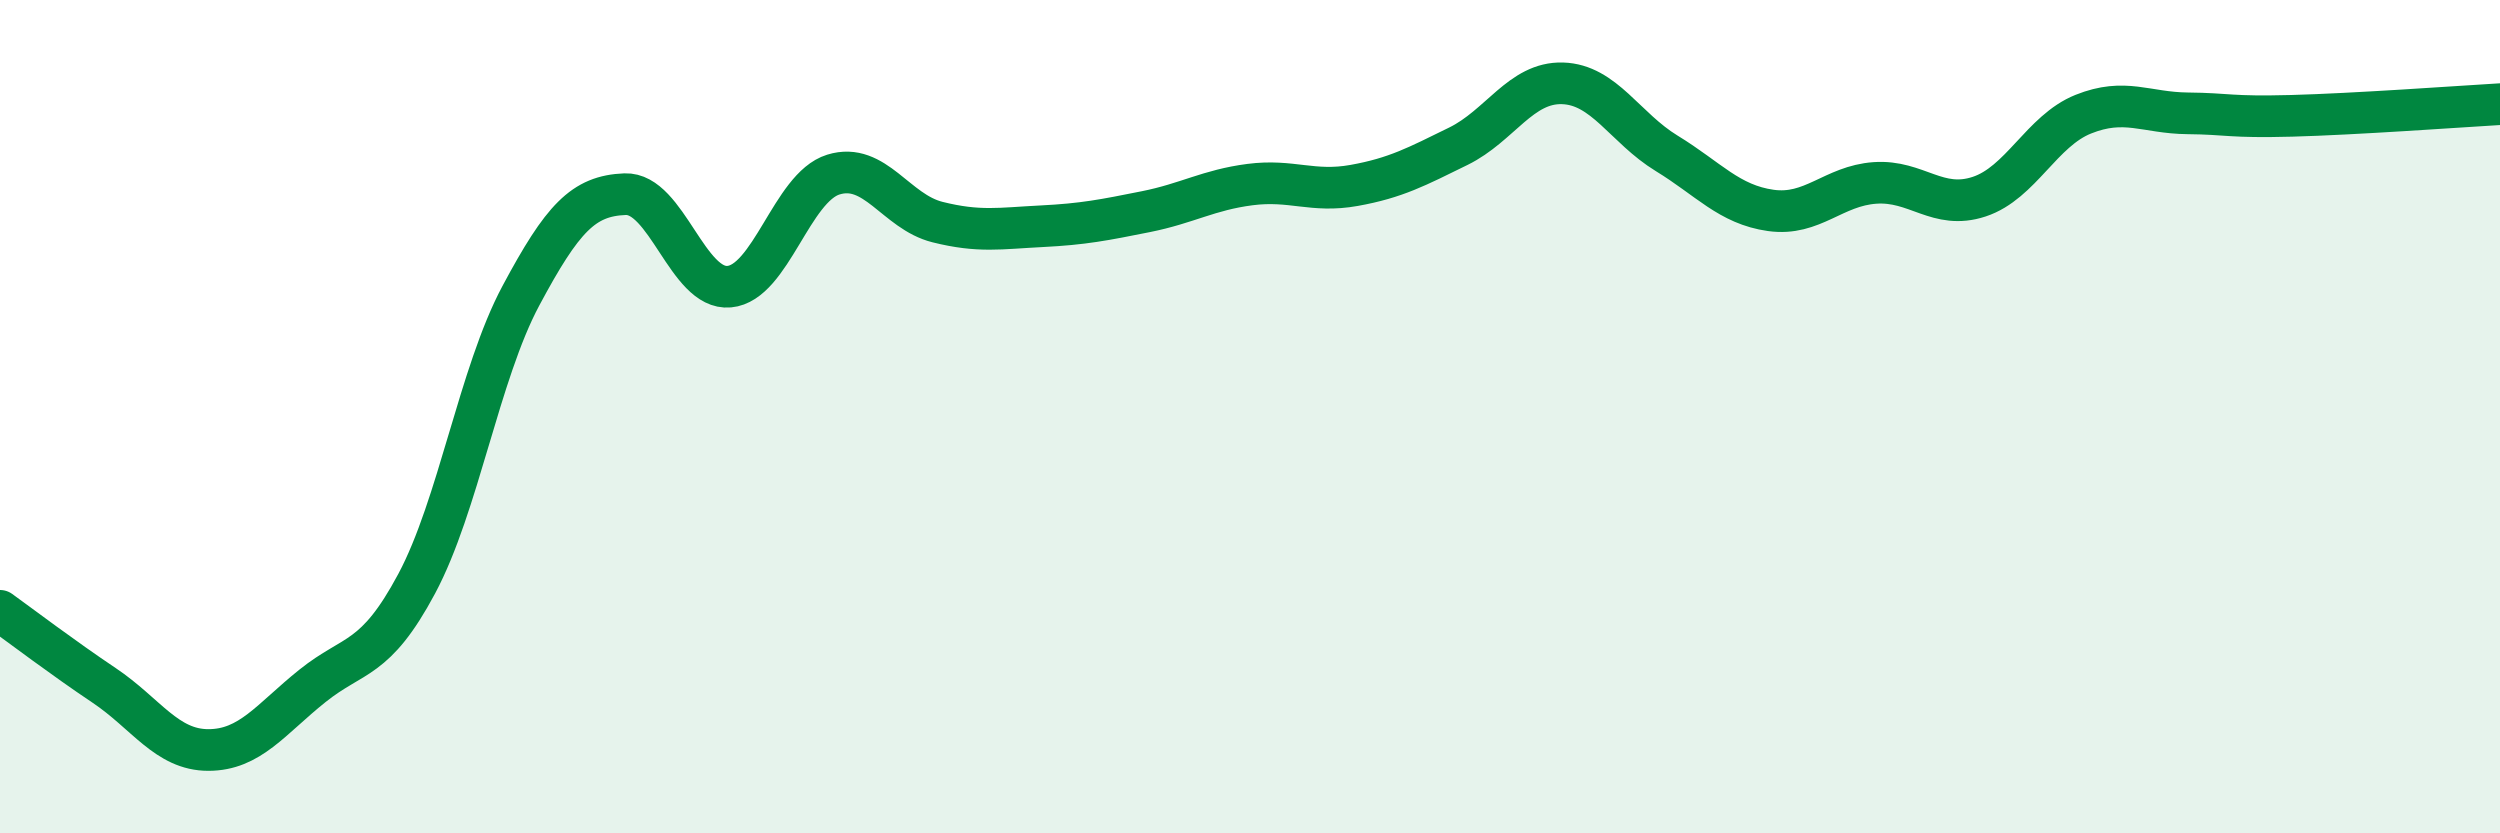 
    <svg width="60" height="20" viewBox="0 0 60 20" xmlns="http://www.w3.org/2000/svg">
      <path
        d="M 0,14.66 C 0.5,15.02 1.5,15.78 2.5,16.45 C 3.5,17.12 4,18 5,18 C 6,18 6.5,17.26 7.5,16.46 C 8.5,15.66 9,15.88 10,14.01 C 11,12.14 11.5,8.97 12.5,7.1 C 13.5,5.23 14,4.7 15,4.66 C 16,4.62 16.5,6.97 17.5,6.88 C 18.5,6.79 19,4.5 20,4.19 C 21,3.88 21.5,5.08 22.5,5.33 C 23.5,5.58 24,5.48 25,5.43 C 26,5.38 26.5,5.28 27.5,5.08 C 28.5,4.88 29,4.56 30,4.43 C 31,4.3 31.5,4.63 32.5,4.45 C 33.5,4.27 34,4 35,3.51 C 36,3.02 36.5,1.97 37.5,2 C 38.5,2.03 39,3.07 40,3.68 C 41,4.29 41.5,4.91 42.5,5.05 C 43.5,5.19 44,4.46 45,4.39 C 46,4.32 46.5,5.05 47.5,4.72 C 48.5,4.39 49,3.14 50,2.74 C 51,2.34 51.5,2.71 52.5,2.72 C 53.5,2.73 53.5,2.82 55,2.78 C 56.5,2.74 59,2.56 60,2.5L60 20L0 20Z"
        fill="#008740"
        opacity="0.1"
        stroke-linecap="round"
        stroke-linejoin="round"
      />
      <path
        d="M 0,14.66 C 0.5,15.02 1.5,15.78 2.5,16.45 C 3.5,17.12 4,18 5,18 C 6,18 6.5,17.26 7.5,16.46 C 8.5,15.66 9,15.88 10,14.01 C 11,12.14 11.5,8.97 12.5,7.1 C 13.5,5.23 14,4.7 15,4.66 C 16,4.62 16.5,6.97 17.5,6.88 C 18.5,6.79 19,4.5 20,4.19 C 21,3.88 21.5,5.08 22.5,5.33 C 23.5,5.58 24,5.48 25,5.43 C 26,5.38 26.5,5.28 27.5,5.08 C 28.5,4.88 29,4.56 30,4.43 C 31,4.3 31.5,4.63 32.5,4.45 C 33.5,4.27 34,4 35,3.51 C 36,3.02 36.5,1.97 37.5,2 C 38.5,2.03 39,3.07 40,3.68 C 41,4.29 41.5,4.91 42.5,5.05 C 43.5,5.19 44,4.46 45,4.39 C 46,4.32 46.5,5.05 47.5,4.72 C 48.5,4.39 49,3.14 50,2.74 C 51,2.34 51.5,2.71 52.5,2.72 C 53.5,2.73 53.5,2.82 55,2.78 C 56.5,2.74 59,2.56 60,2.5"
        stroke="#008740"
        stroke-width="1"
        fill="none"
        stroke-linecap="round"
        stroke-linejoin="round"
      />
    </svg>
  